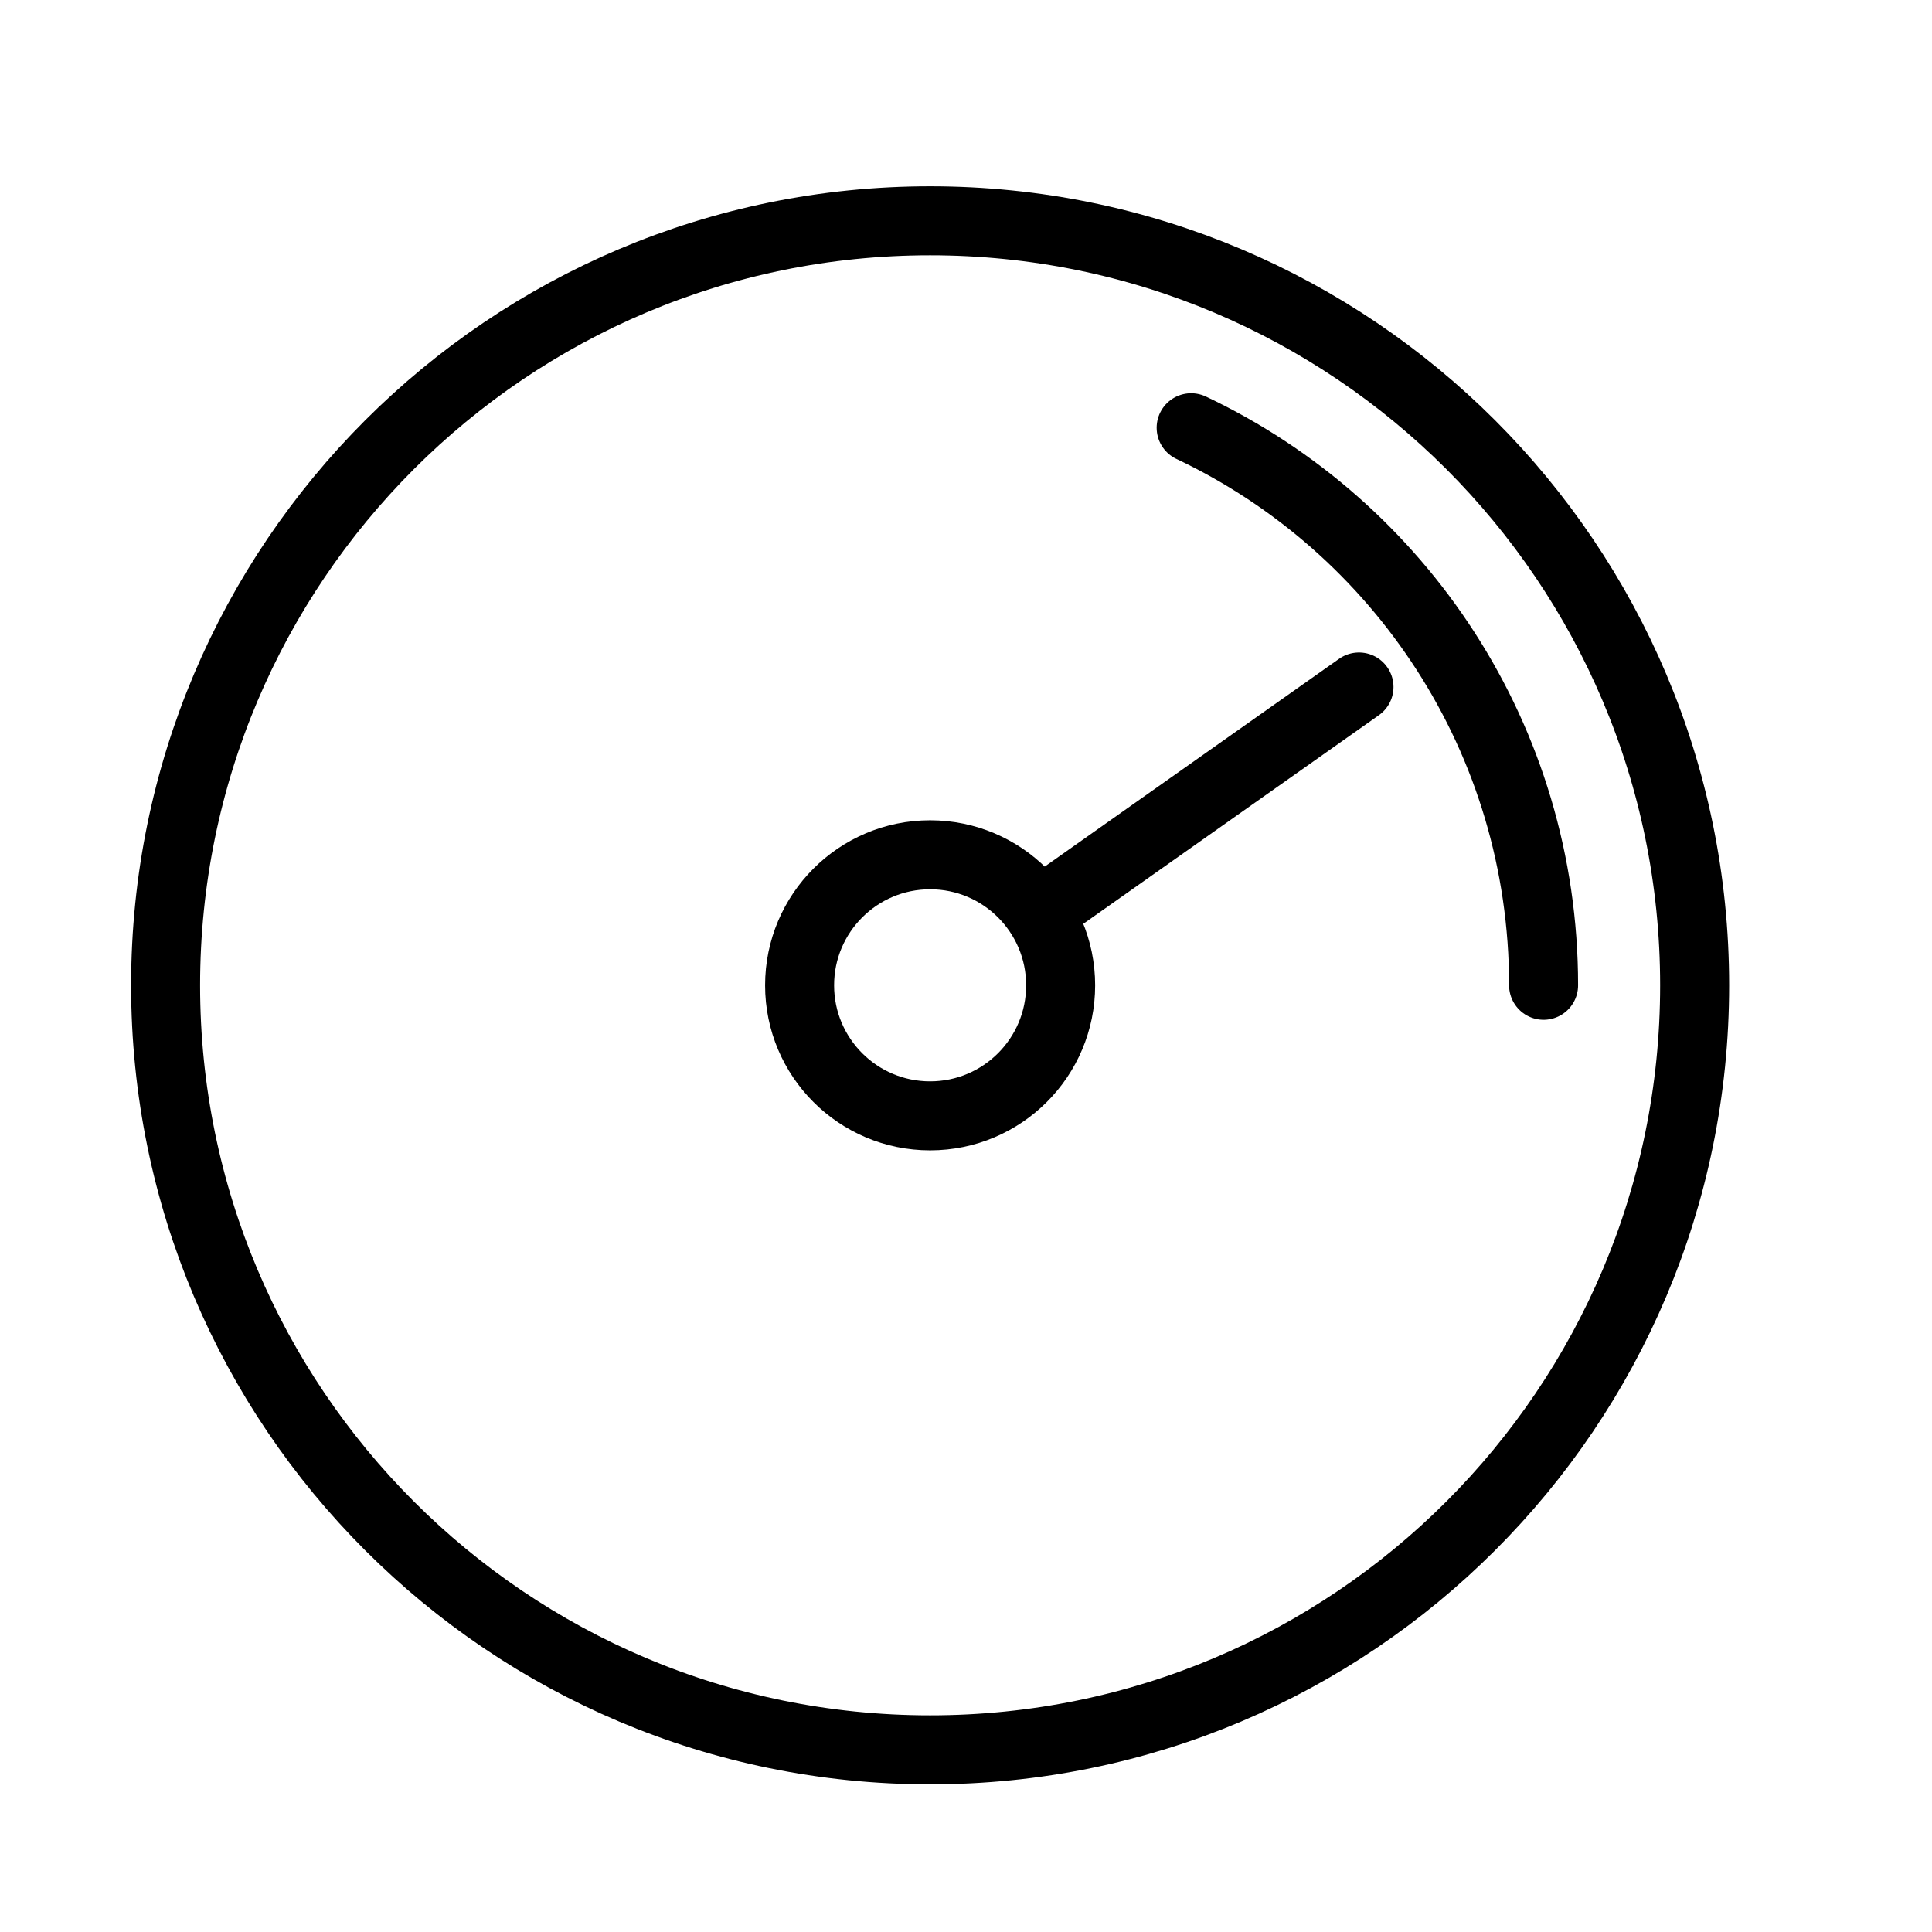 <svg width="70" height="70" viewBox="0 0 70 70" fill="none" xmlns="http://www.w3.org/2000/svg">
<path d="M33.7 63.4C48.998 63.4 61.4 50.998 61.4 35.7C61.4 20.402 48.998 8 33.7 8C18.402 8 6 20.402 6 35.7C6 50.998 18.402 63.4 33.7 63.4Z" stroke="black" stroke-width="2.5" stroke-miterlimit="10" stroke-linecap="round"/>
<path d="M43.158 15.498C50.725 19.079 55.927 26.781 55.927 35.699" stroke="black" stroke-width="2.5" stroke-miterlimit="10" stroke-linecap="round"/>
<path d="M33.7 40.429C36.312 40.429 38.429 38.312 38.429 35.7C38.429 33.088 36.312 30.971 33.7 30.971C31.088 30.971 28.971 33.088 28.971 35.7C28.971 38.312 31.088 40.429 33.7 40.429Z" stroke="black" stroke-width="2.5" stroke-miterlimit="10" stroke-linecap="round"/>
<path d="M37.754 32.998L49.239 24.891" stroke="black" stroke-width="2.5" stroke-miterlimit="10" stroke-linecap="round"/>
</svg>
